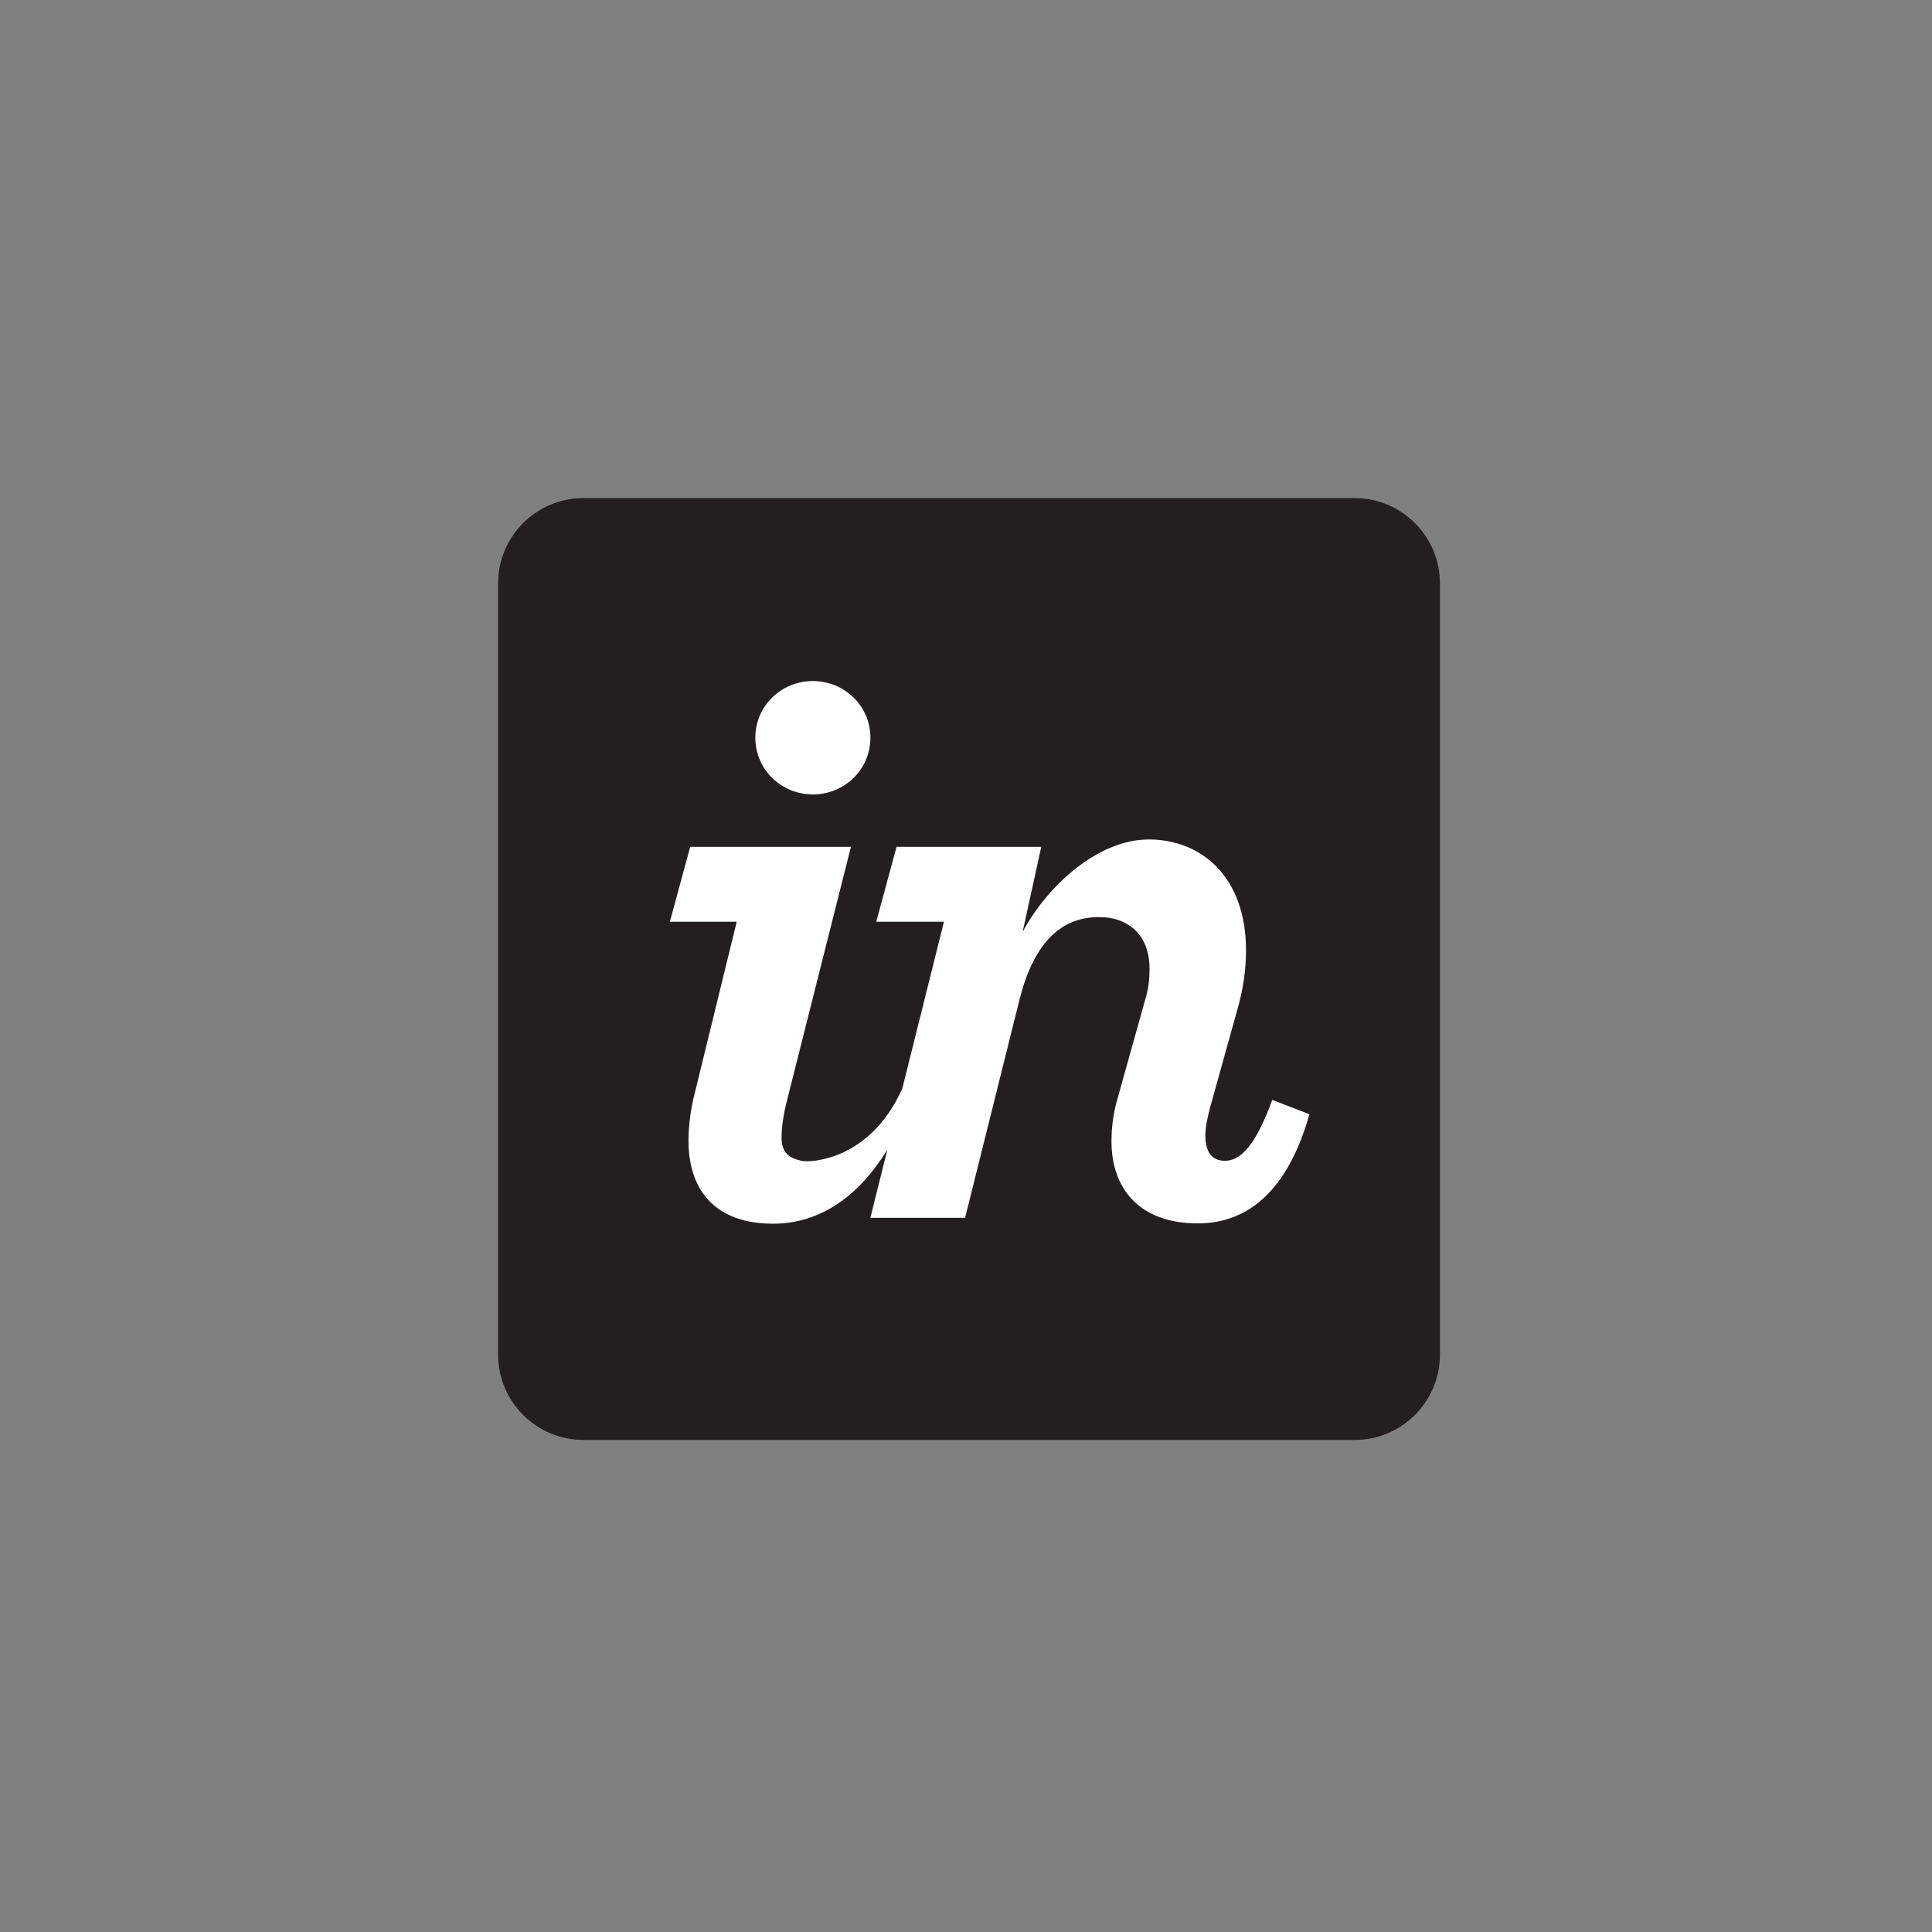 <svg xmlns="http://www.w3.org/2000/svg" width="128" height="128" viewBox="0 0 128 128">
    <rect x="0" y="0" width="128" height="128" fill="#808080" stroke="none"/>
    <g fill="none">
        <path fill="#231F20" d="M56.743 0H5.657C2.533 0 0 2.533 0 5.657v51.086C0 59.867 2.533 62.4 5.657 62.4h51.086c3.124 0 5.657-2.533 5.657-5.657V5.657C62.4 2.533 59.867 0 56.743 0" transform="translate(33 33)"/>
        <path fill="#FFF" d="M20.854 19.633c2.074 0 3.812-1.626 3.812-3.757 0-2.13-1.738-3.755-3.812-3.755s-3.811 1.626-3.811 3.755c0 2.13 1.737 3.757 3.811 3.757M12.95 39.747c-.224.953-.336 1.982-.336 2.822 0 3.308 1.794 5.504 5.606 5.504 3.161 0 5.724-1.878 7.57-4.91l-1.127 4.523h6.277l3.588-14.39c.897-3.644 2.635-5.536 5.27-5.536 2.074 0 3.363 1.29 3.363 3.42 0 .617-.056 1.289-.28 2.018l-1.85 6.614c-.28.953-.392 1.907-.392 2.803 0 3.14 1.85 5.437 5.717 5.437 3.308 0 5.942-2.129 7.4-7.23l-2.466-.952c-1.234 3.417-2.299 4.035-3.14 4.035-.84 0-1.29-.56-1.29-1.68 0-.505.113-1.065.281-1.739l1.794-6.444c.448-1.514.617-2.855.617-4.088 0-4.821-2.915-7.337-6.447-7.337-3.307 0-6.67 2.983-8.352 6.123l1.233-5.636H26.4l-1.345 4.964h4.485l-2.762 11.057c-2.169 4.82-6.152 4.899-6.652 4.787-.821-.185-1.346-.497-1.346-1.564 0-.615.112-1.5.392-2.565l4.205-16.679h-10.65l-1.346 4.964h4.428l-2.859 11.68" transform="translate(33 33)"/>
    </g>
</svg>
